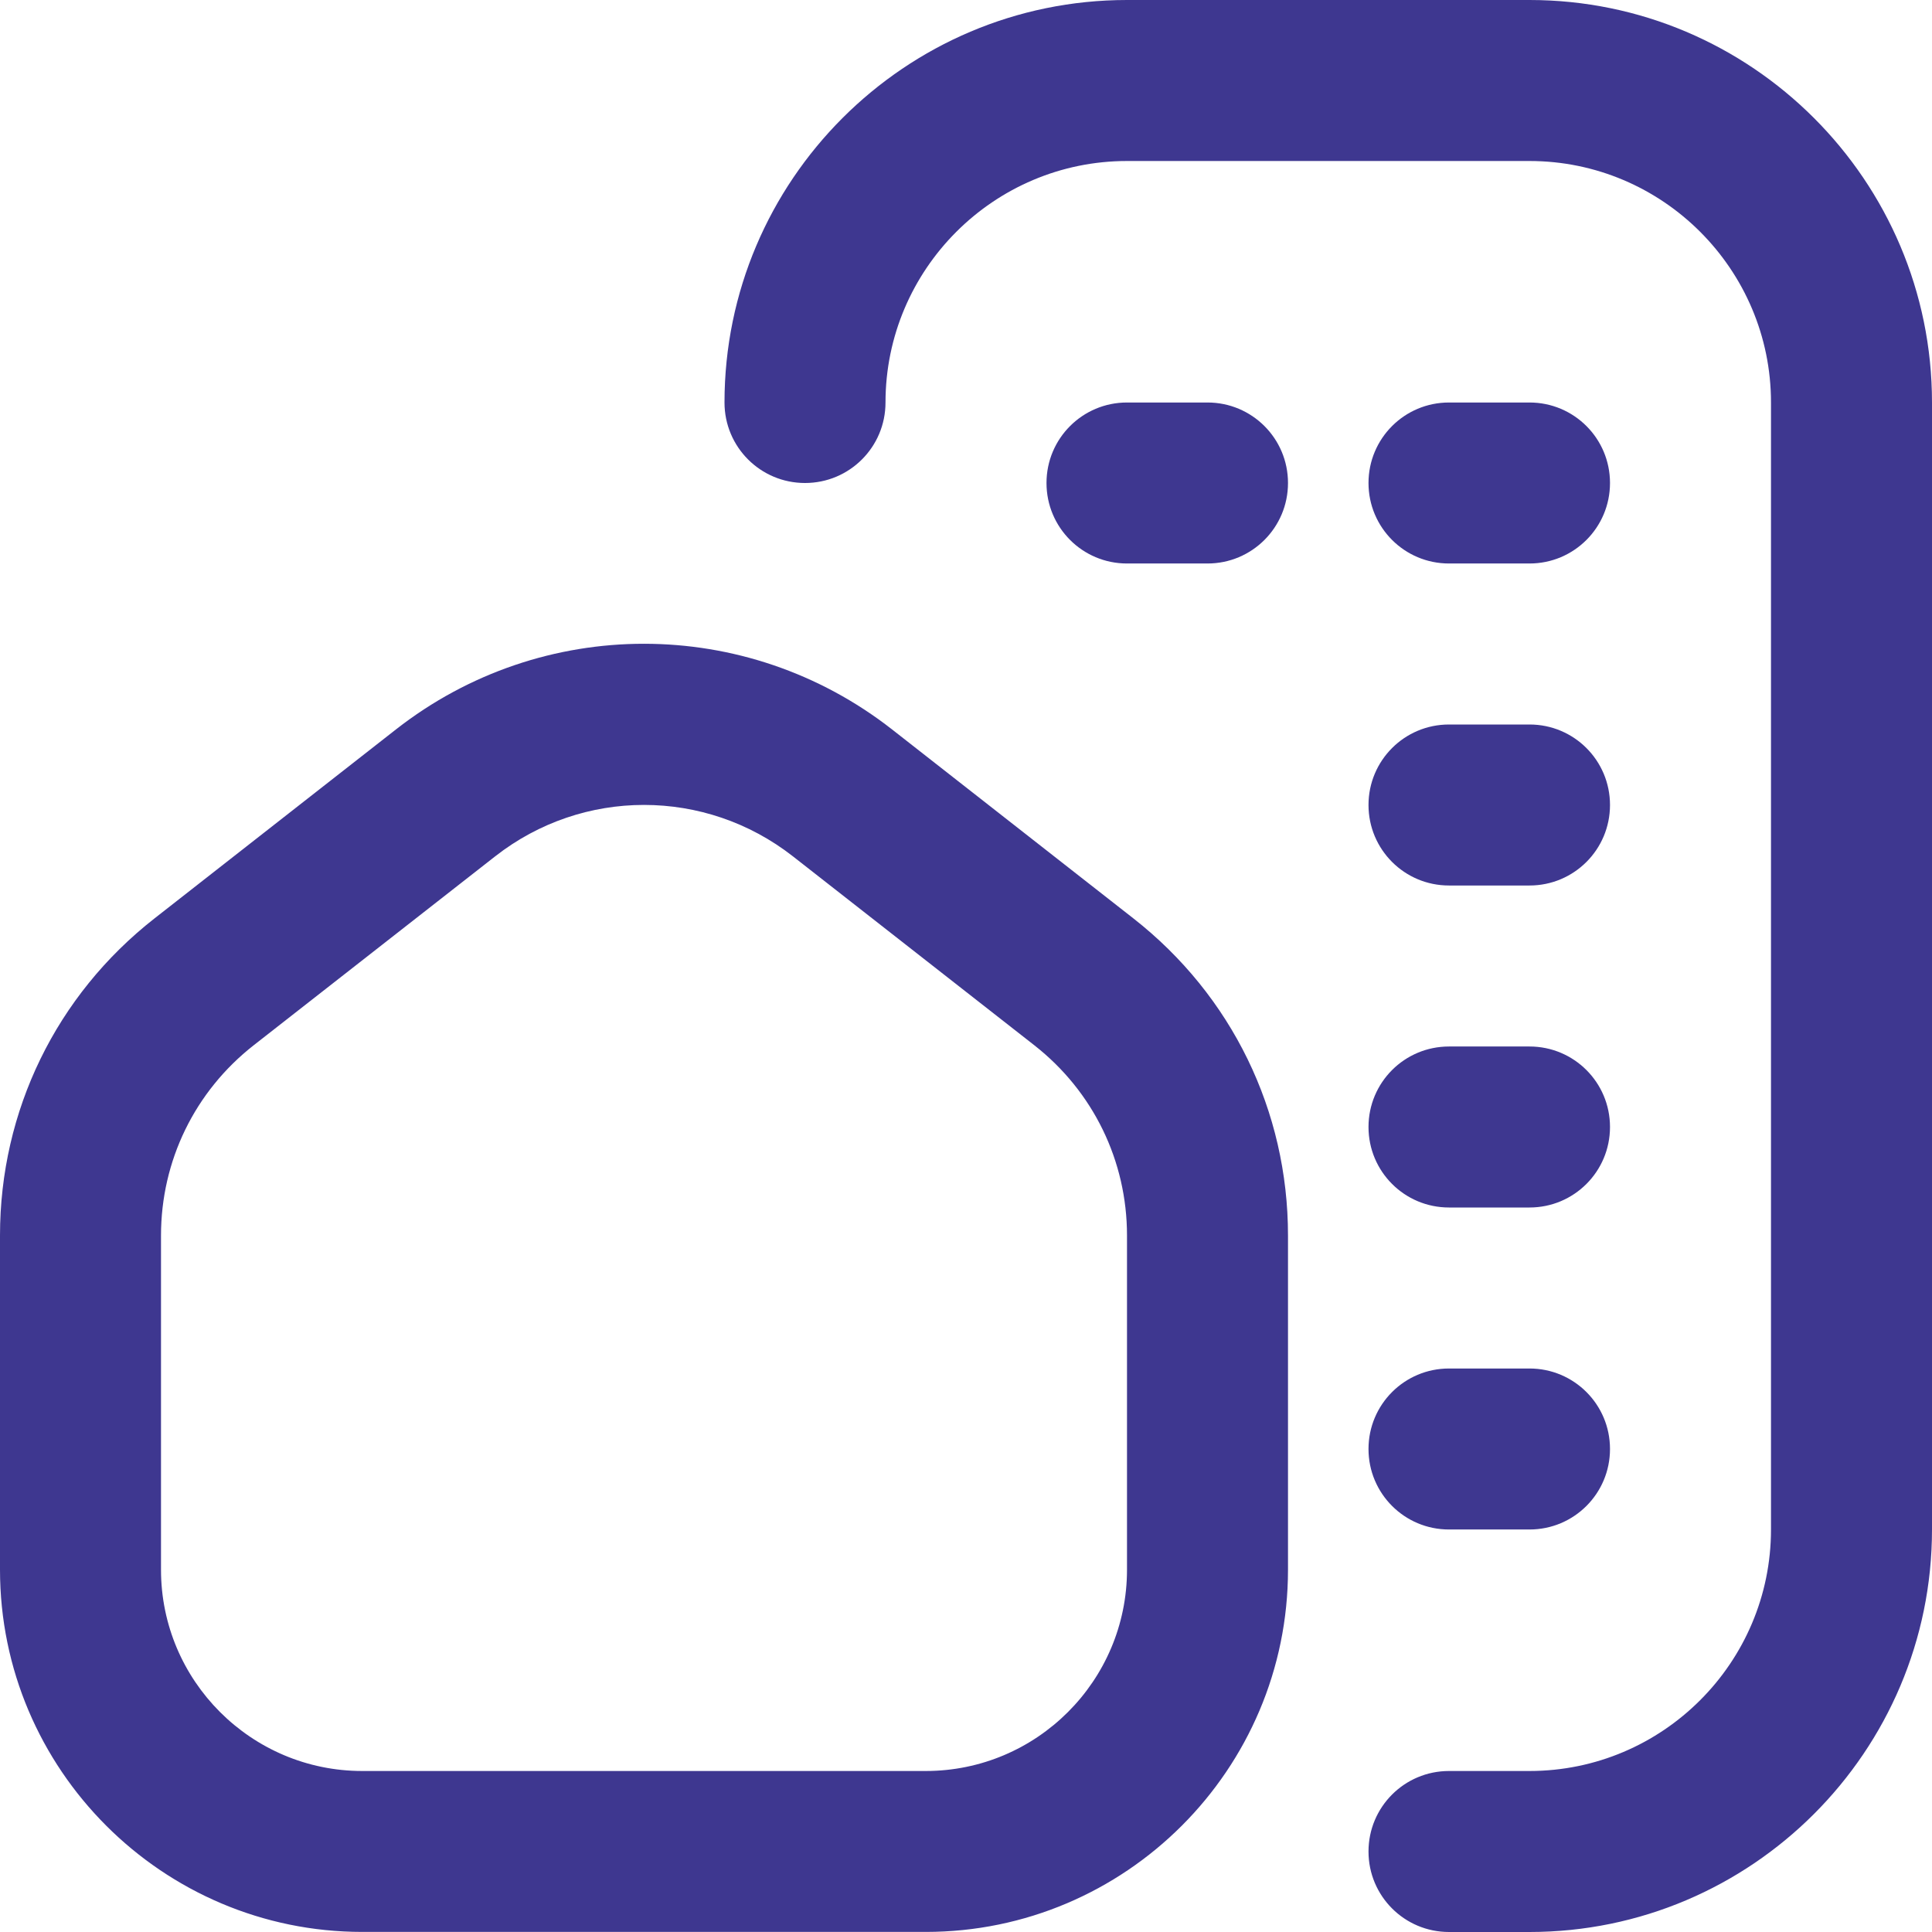 <?xml version="1.0" encoding="UTF-8"?> <svg xmlns="http://www.w3.org/2000/svg" width="512" height="512" viewBox="0 0 512 512" fill="none"><g clip-path="url(#clip0_2517_360)"><path d="M405.333 320H384C372.203 320 362.667 310.464 362.667 298.667C362.667 286.869 372.203 277.333 384 277.333H405.333C417.131 277.333 426.667 286.869 426.667 298.667C426.667 310.464 417.131 320 405.333 320ZM426.667 384C426.667 372.203 417.131 362.667 405.333 362.667H384C372.203 362.667 362.667 372.203 362.667 384C362.667 395.797 372.203 405.333 384 405.333H405.333C417.131 405.333 426.667 395.797 426.667 384ZM341.333 128C341.333 116.203 331.797 106.667 320 106.667H298.667C286.869 106.667 277.333 116.203 277.333 128C277.333 139.797 286.869 149.333 298.667 149.333H320C331.797 149.333 341.333 139.797 341.333 128ZM426.667 128C426.667 116.203 417.131 106.667 405.333 106.667H384C372.203 106.667 362.667 116.203 362.667 128C362.667 139.797 372.203 149.333 384 149.333H405.333C417.131 149.333 426.667 139.797 426.667 128ZM426.667 213.333C426.667 201.536 417.131 192 405.333 192H384C372.203 192 362.667 201.536 362.667 213.333C362.667 225.131 372.203 234.667 384 234.667H405.333C417.131 234.667 426.667 225.131 426.667 213.333ZM512 405.333V106.667C512 47.851 464.149 0 405.333 0H298.667C239.851 0 192 47.851 192 106.667C192 118.464 201.536 128 213.333 128C225.131 128 234.667 118.464 234.667 106.667C234.667 71.381 263.381 42.667 298.667 42.667H405.333C440.619 42.667 469.333 71.381 469.333 106.667V405.333C469.333 440.619 440.619 469.333 405.333 469.333H384C372.203 469.333 362.667 478.869 362.667 490.667C362.667 502.464 372.203 512 384 512H405.333C464.149 512 512 464.149 512 405.333ZM341.333 416V327.424C341.333 294.4 326.421 263.808 300.395 243.413L236.395 193.301C197.696 163.051 143.637 163.029 104.939 193.301L40.939 243.392C14.912 263.765 0 294.379 0 327.403V415.979C0 468.907 43.072 511.979 96 511.979H245.333C298.261 511.979 341.333 468.928 341.333 416ZM210.112 226.923L274.112 277.013C289.707 289.237 298.667 307.627 298.667 327.424V416C298.667 445.419 274.752 469.333 245.333 469.333H96C66.581 469.333 42.667 445.419 42.667 416V327.424C42.667 307.605 51.627 289.237 67.221 277.013L131.221 226.944C142.827 217.856 156.736 213.312 170.667 213.312C184.597 213.312 198.507 217.856 210.112 226.923Z" fill="#3E3790"></path></g><defs><clipPath id="clip0_2517_360"><rect width="512" height="512" fill="white"></rect></clipPath></defs></svg> 